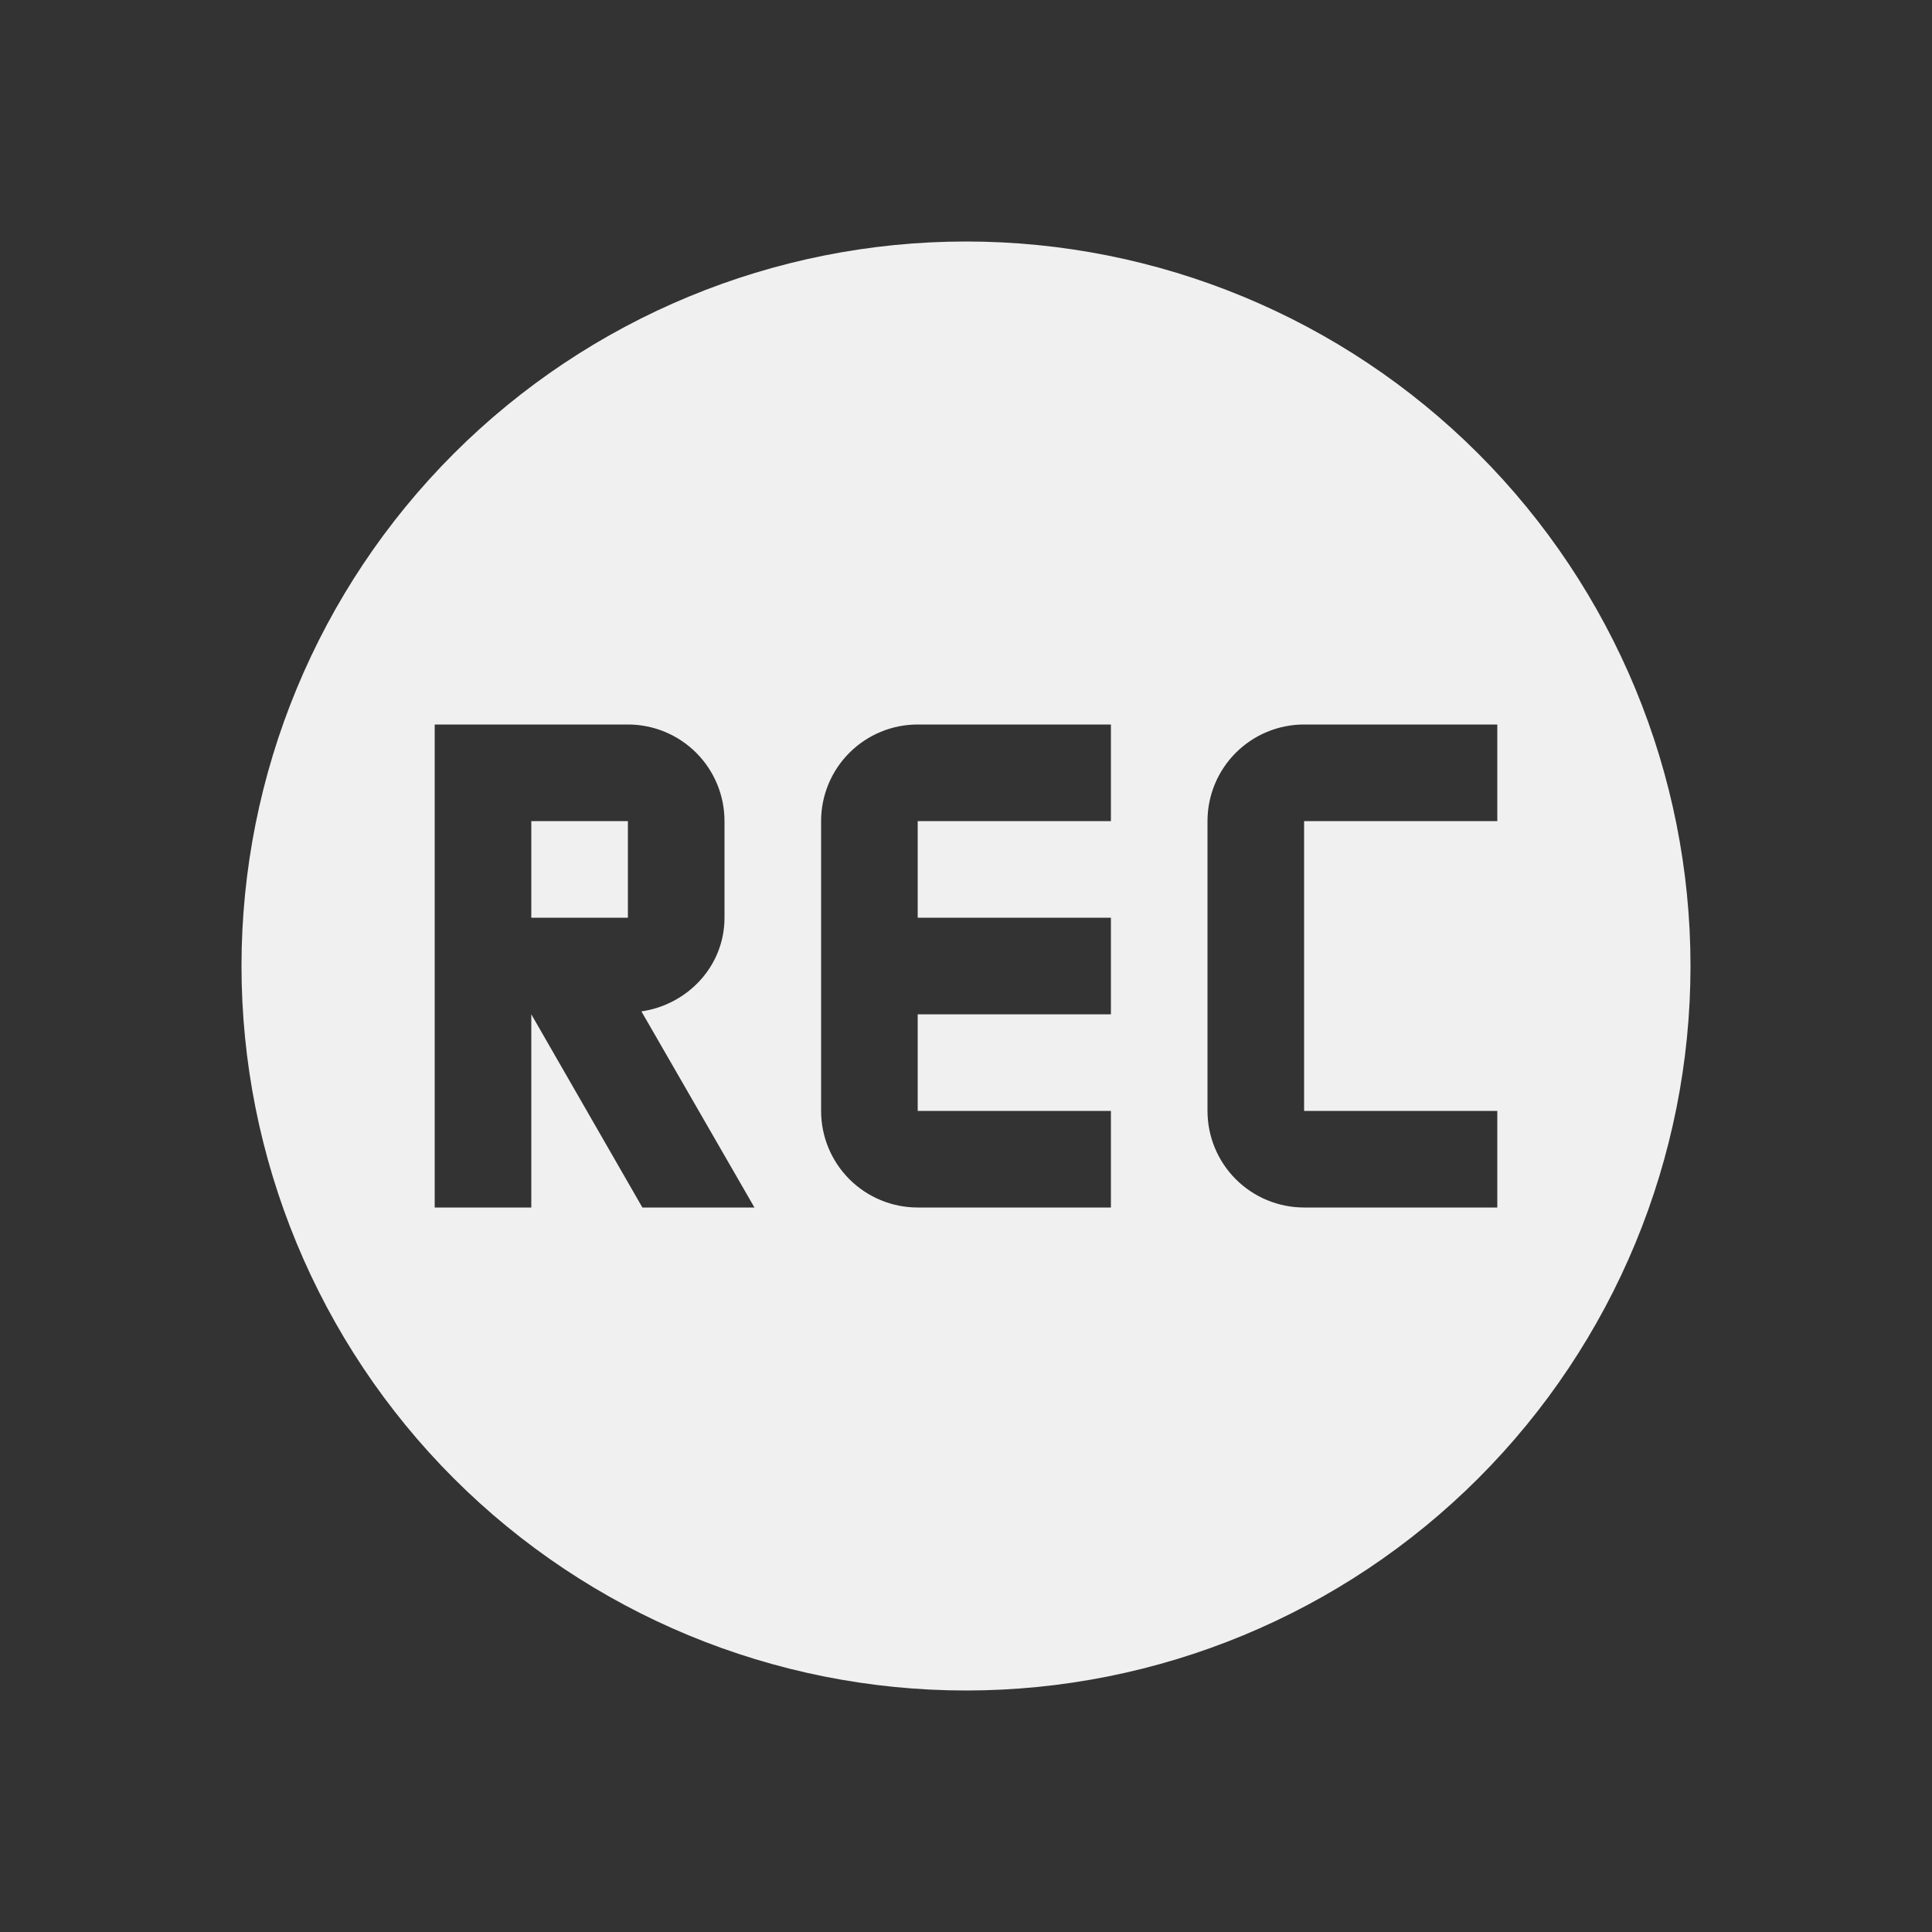 <svg width="64" height="64" viewBox="0 0 64 64" fill="none" xmlns="http://www.w3.org/2000/svg">
<rect x="0" y="0" width="64" height="64" fill="#333333" stroke="none"/>
<path d="M32 8C25.635 8 19.53 10.529 15.029 15.029C10.529 19.53 8 25.635 8 32C8 38.365 10.529 44.47 15.029 48.971C19.53 53.471 25.635 56 32 56C38.365 56 44.47 53.471 48.971 48.971C53.471 44.47 56 38.365 56 32C56 25.635 53.471 19.53 48.971 15.029C44.47 10.529 38.365 8 32 8ZM14.4 24H20.8C21.649 24 22.463 24.337 23.063 24.937C23.663 25.537 24 26.351 24 27.2V30.4C24 32 22.784 33.28 21.248 33.504L24.992 40H21.28L17.6 33.6V40H14.4V24ZM30.4 24H36.8V27.2H30.4V30.4H36.8V33.6H30.4V36.8H36.8V40H30.4C29.551 40 28.737 39.663 28.137 39.063C27.537 38.463 27.2 37.649 27.2 36.8V27.2C27.2 26.351 27.537 25.537 28.137 24.937C28.737 24.337 29.551 24 30.4 24V24ZM43.2 24H49.6V27.2H43.2V36.8H49.6V40H43.2C42.351 40 41.537 39.663 40.937 39.063C40.337 38.463 40 37.649 40 36.8V27.2C40 26.351 40.337 25.537 40.937 24.937C41.537 24.337 42.351 24 43.2 24V24ZM17.6 27.2V30.4H20.8V27.2" fill="#F0F0F0"/>
</svg>
